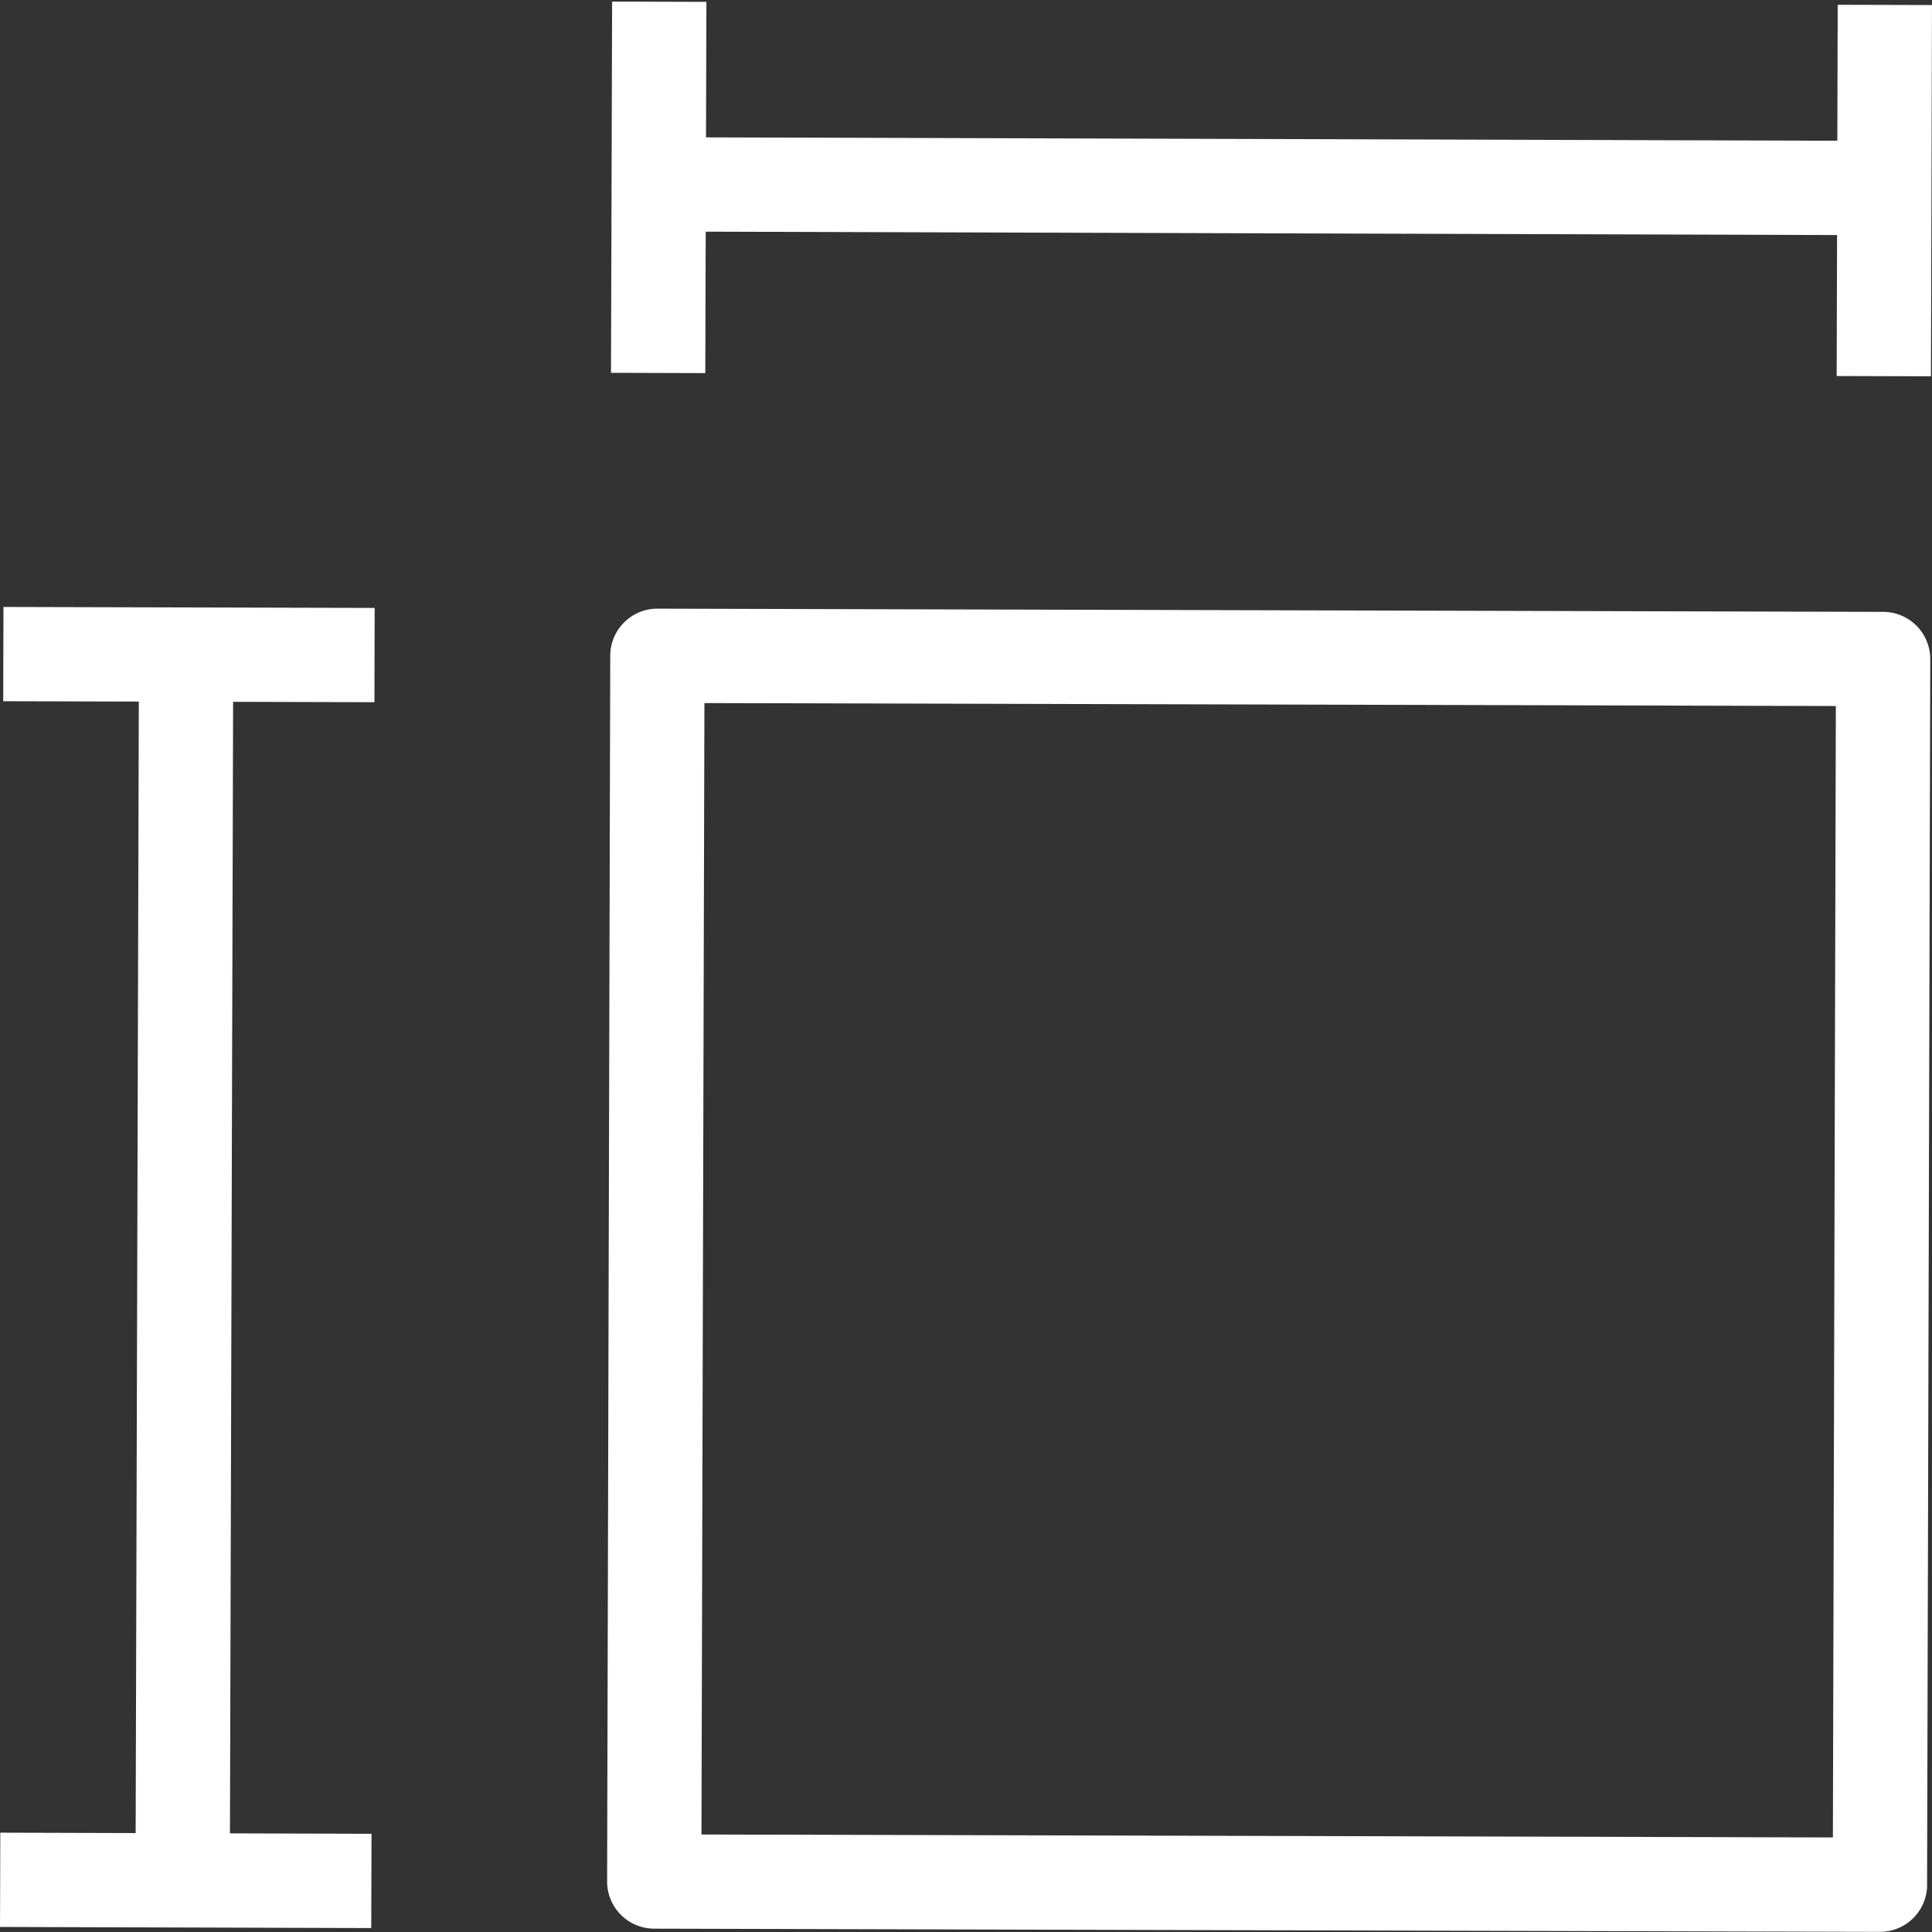 <svg xmlns="http://www.w3.org/2000/svg" xmlns:xlink="http://www.w3.org/1999/xlink" width="95.5" height="95.5" viewBox="0 0 95.5 95.5">
  <rect x="0" y="0" width="95.5" height="95.5" fill="#333333" stroke="none"/>
  <defs>
    <clipPath id="clip-path">
      <rect id="Rectangle_244" data-name="Rectangle 244" width="95.251" height="95.251" transform="translate(895.89 95.544) rotate(-89.85)" fill="none"/>
    </clipPath>
  </defs>
  <g id="Group_19353" data-name="Group 19353" transform="translate(-1286.89 -4989.718)">
    <g id="Group_19352" data-name="Group 19352">
      <rect id="Rectangle_239" data-name="Rectangle 239" width="18.351" height="4.66" transform="translate(1377.678 5008.305) rotate(-89.84)" fill="#fff"/>
      <rect id="Rectangle_240" data-name="Rectangle 240" width="18.35" height="4.661" transform="matrix(0.003, -1, 1, 0.003, 1317.092, 5008.147)" fill="#fff"/>
      <rect id="Rectangle_241" data-name="Rectangle 241" width="4.661" height="60.588" transform="matrix(0.003, -1, 1, 0.003, 1319.441, 5001.162)" fill="#fff"/>
    </g>
    <g id="Group_19351" data-name="Group 19351">
      <rect id="Rectangle_238" data-name="Rectangle 238" width="4.66" height="18.349" transform="translate(1287.049 5024.38) rotate(-89.85)" fill="#fff"/>
      <rect id="Rectangle_242" data-name="Rectangle 242" width="60.588" height="4.661" transform="translate(1293.589 5082.655) rotate(-89.84)" fill="#fff"/>
      <rect id="Rectangle_243" data-name="Rectangle 243" width="4.66" height="18.349" transform="matrix(0.003, -1, 1, 0.003, 1286.891, 5084.968)" fill="#fff"/>
    </g>
    <g id="Group_19346" data-name="Group 19346" transform="translate(391 4989.425)">
      <g id="Group_19345" data-name="Group 19345" clip-path="url(#clip-path)">
        <path id="Path_89" data-name="Path 89" d="M986.637,35.192l-.146,55.927-55.927-.146.146-55.927Zm4.667-2.318a2.33,2.33,0,0,0-2.324-2.336l-60.588-.159a2.332,2.332,0,0,0-2.337,2.325L925.9,93.292a2.331,2.331,0,0,0,2.325,2.336l60.587.158a2.331,2.331,0,0,0,2.337-2.324Z" fill="#fff" fill-rule="evenodd"/>
      </g>
    </g>
  </g>
</svg>
